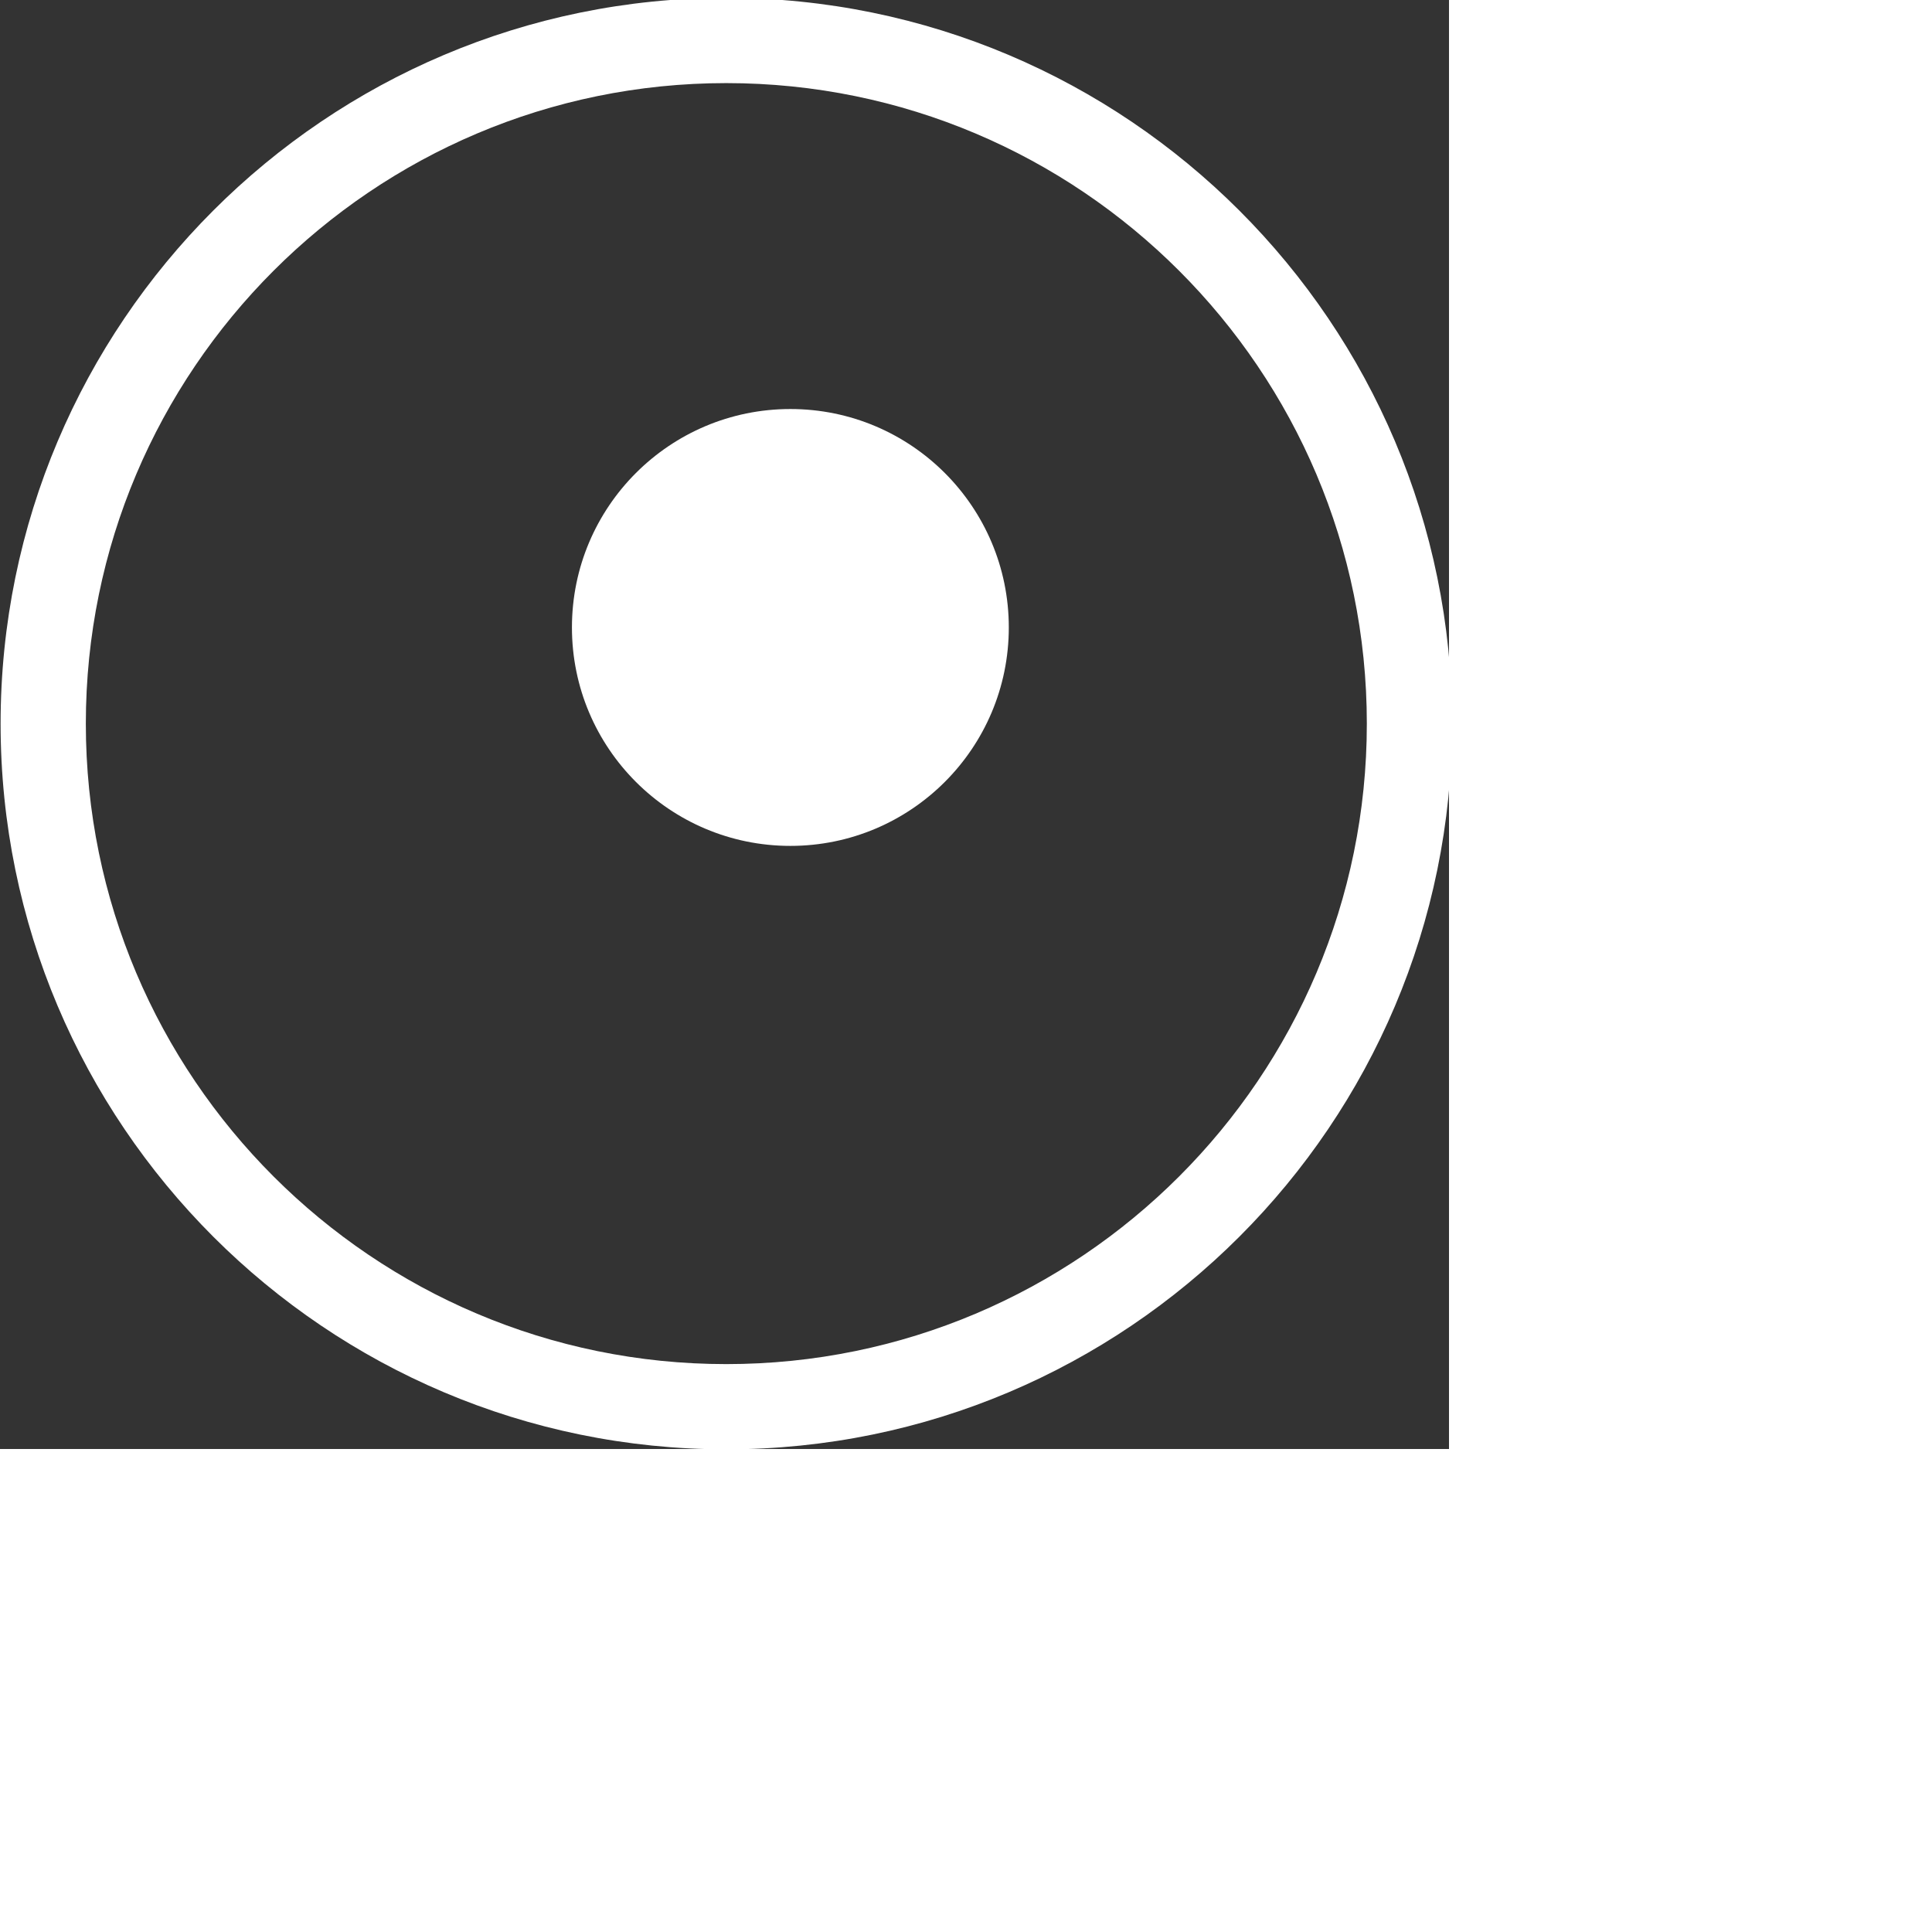 <svg transform="scale(0.75)" width="100%" height="100%" viewBox="0 0 17 17" version="1.1" xmlns="http://www.w3.org/2000/svg" xmlns:xlink="http://www.w3.org/1999/xlink" xml:space="preserve" xmlns:serif="http://www.serif.com/" style="fill-rule:evenodd;clip-rule:evenodd;stroke-linejoin:round;stroke-miterlimit:2;">
    <rect x="0" y="0" width="17" height="17" fill="#333333" stroke="none"/>
    <path fill="#ffffff" d="M8.521,-0.025C13.22,-0.025 17.036,3.791 17.036,8.49C17.036,13.189 13.22,17.004 8.521,17.004C3.822,17.004 0.007,13.189 0.007,8.49C0.007,3.791 3.822,-0.025 8.521,-0.025ZM8.521,0.975C12.669,0.975 16.036,4.342 16.036,8.49C16.036,12.637 12.669,16.004 8.521,16.004C4.374,16.004 1.007,12.637 1.007,8.49C1.007,4.342 4.374,0.975 8.521,0.975Z"/>
    <g transform="matrix(0.301,0,0,0.301,6.708,4.806)">
        <circle fill="#ffffff" cx="8.521" cy="8.49" r="8.514"/>
    </g>
</svg>
